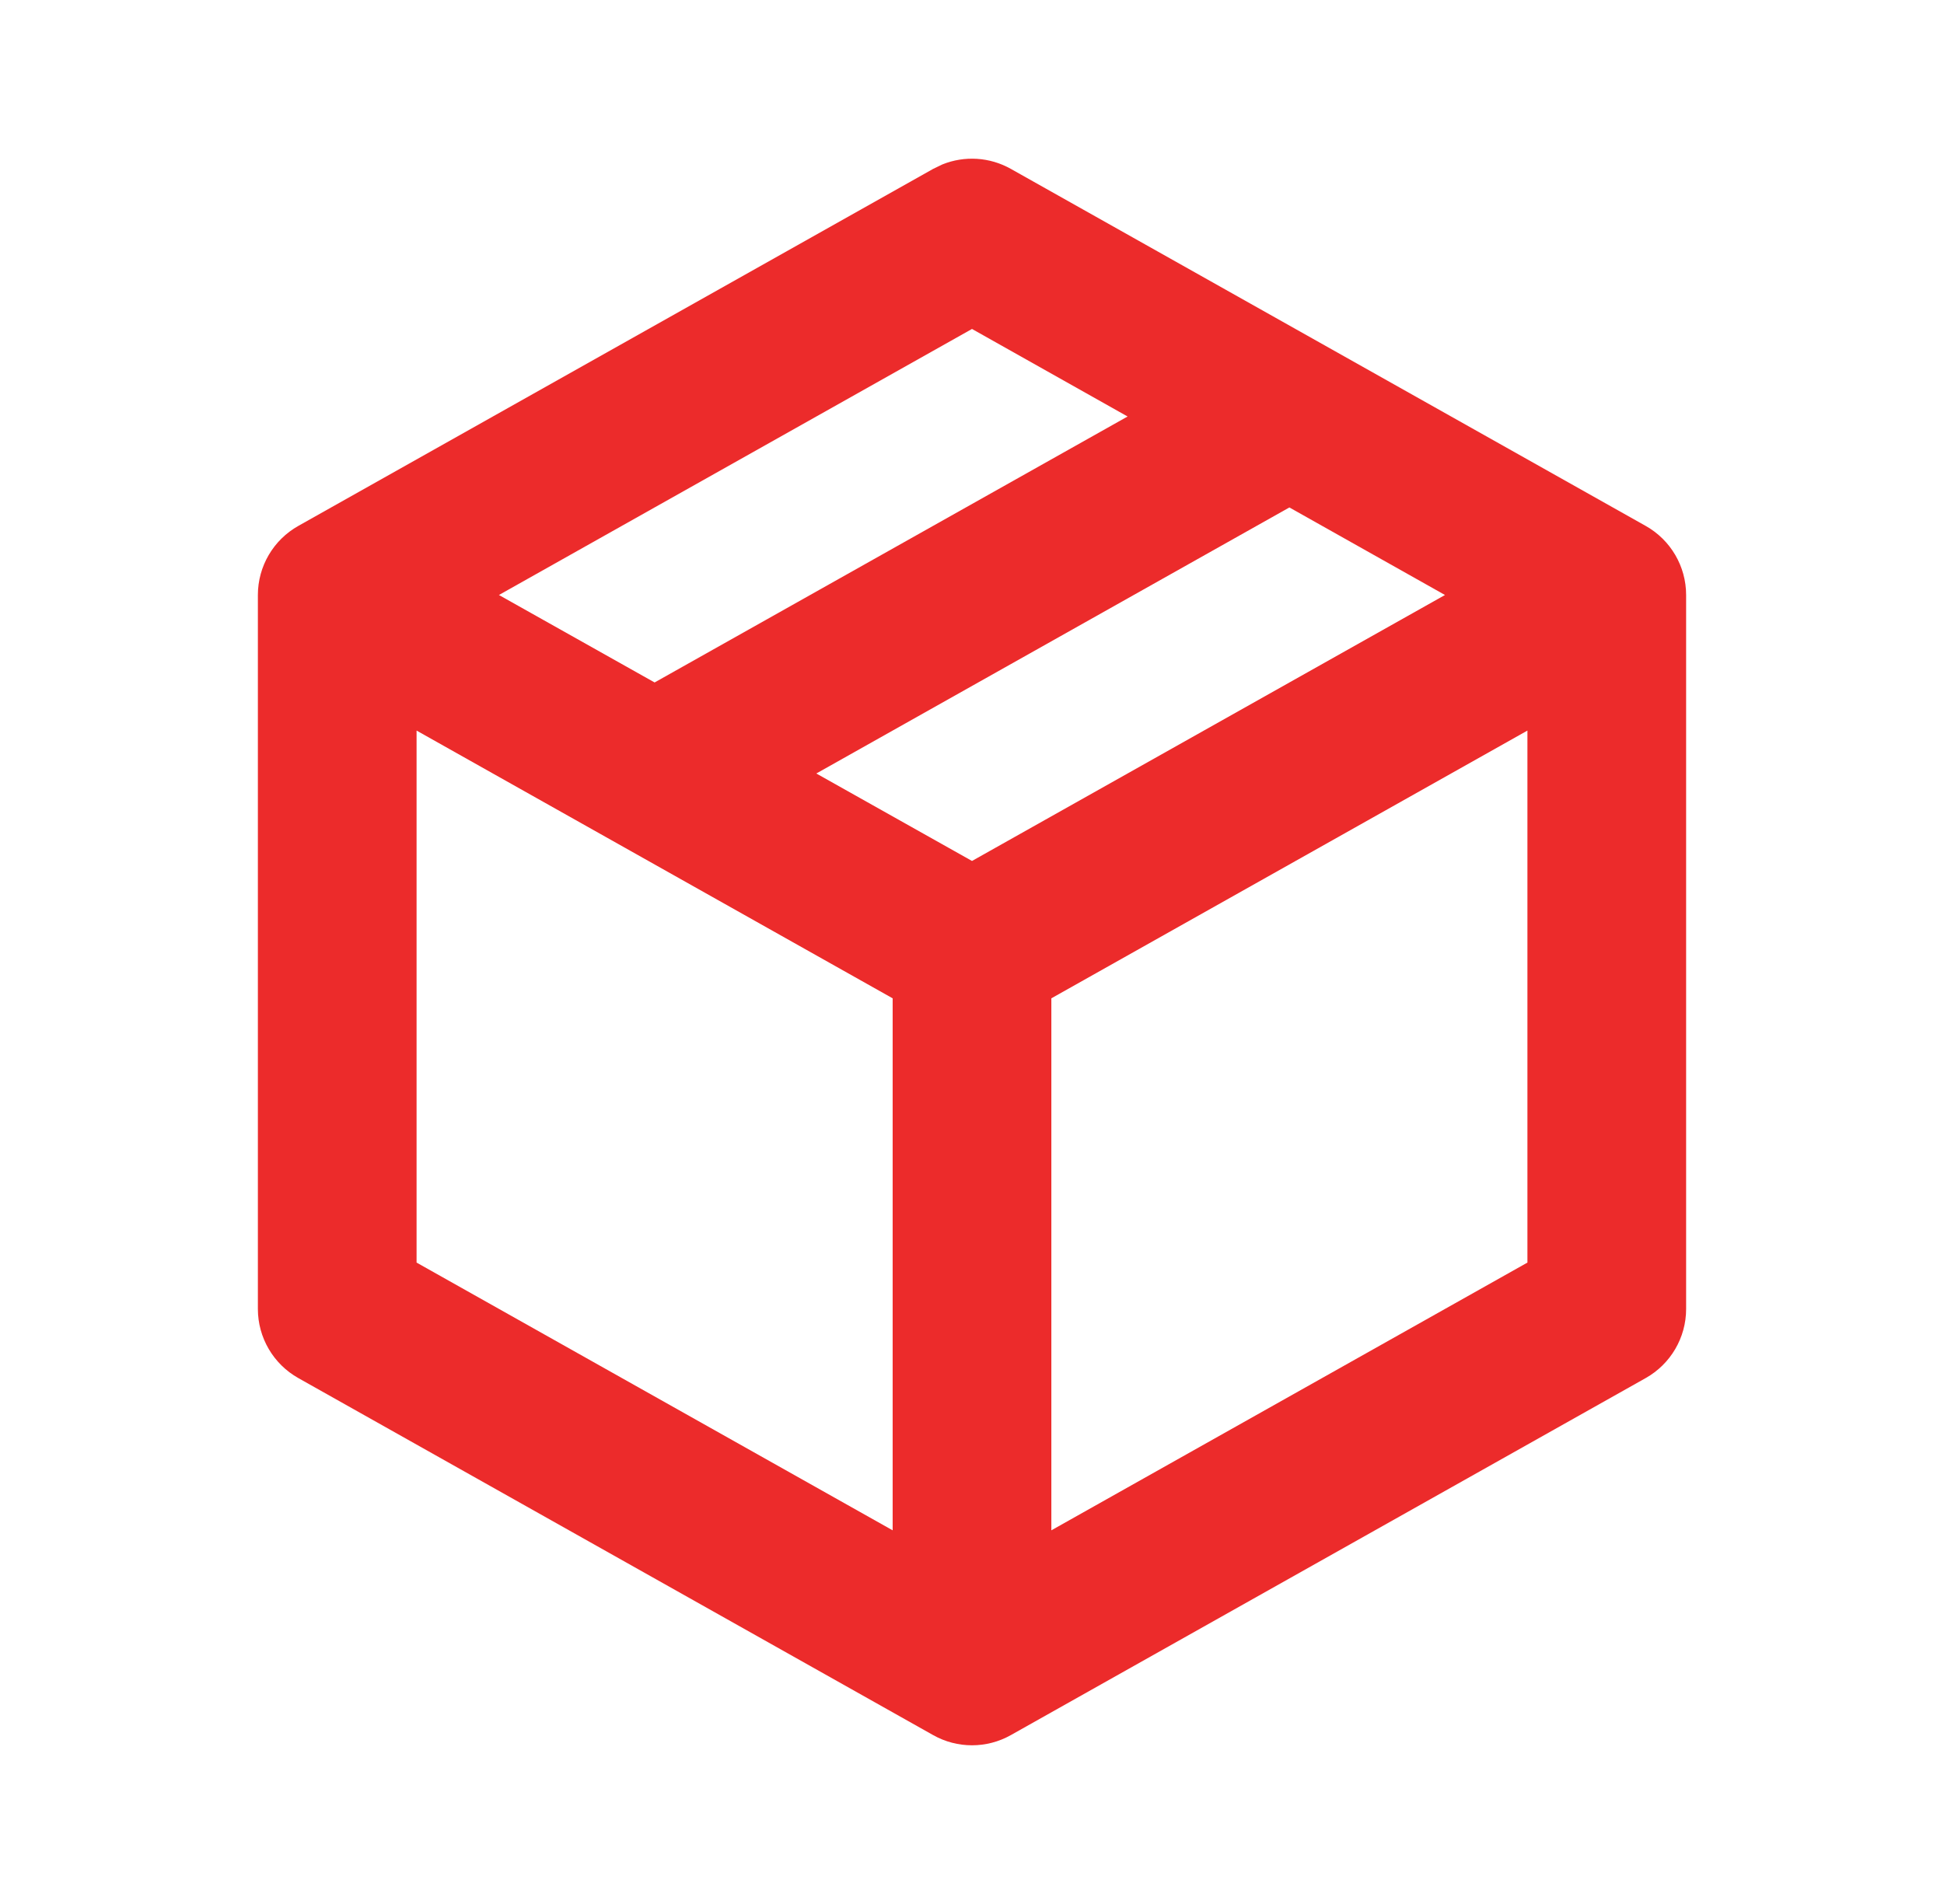 <svg width="49" height="48" viewBox="0 0 49 48" fill="none" xmlns="http://www.w3.org/2000/svg">
<path d="M10.5 31.83L22.5 38.58V25.168L10.5 18.418V31.83ZM26.5 25.168V38.58L38.5 31.83V18.418L26.5 25.168ZM20.576 19.5L24.5 21.705L36.422 15L32.5 12.793L20.576 19.5ZM12.576 15L16.5 17.205L28.422 10.5L24.5 8.293L12.576 15ZM42.5 33C42.5 33.722 42.11 34.388 41.48 34.742L25.48 43.742C24.872 44.085 24.128 44.085 23.52 43.742L7.52 34.742C6.89 34.388 6.5 33.722 6.5 33V15C6.5 14.278 6.89 13.612 7.52 13.258L23.52 4.258L23.754 4.145C24.312 3.92 24.948 3.958 25.48 4.258L41.48 13.258C42.11 13.612 42.5 14.278 42.5 15V33Z" fill="#EC2B2B"/>
</svg>
